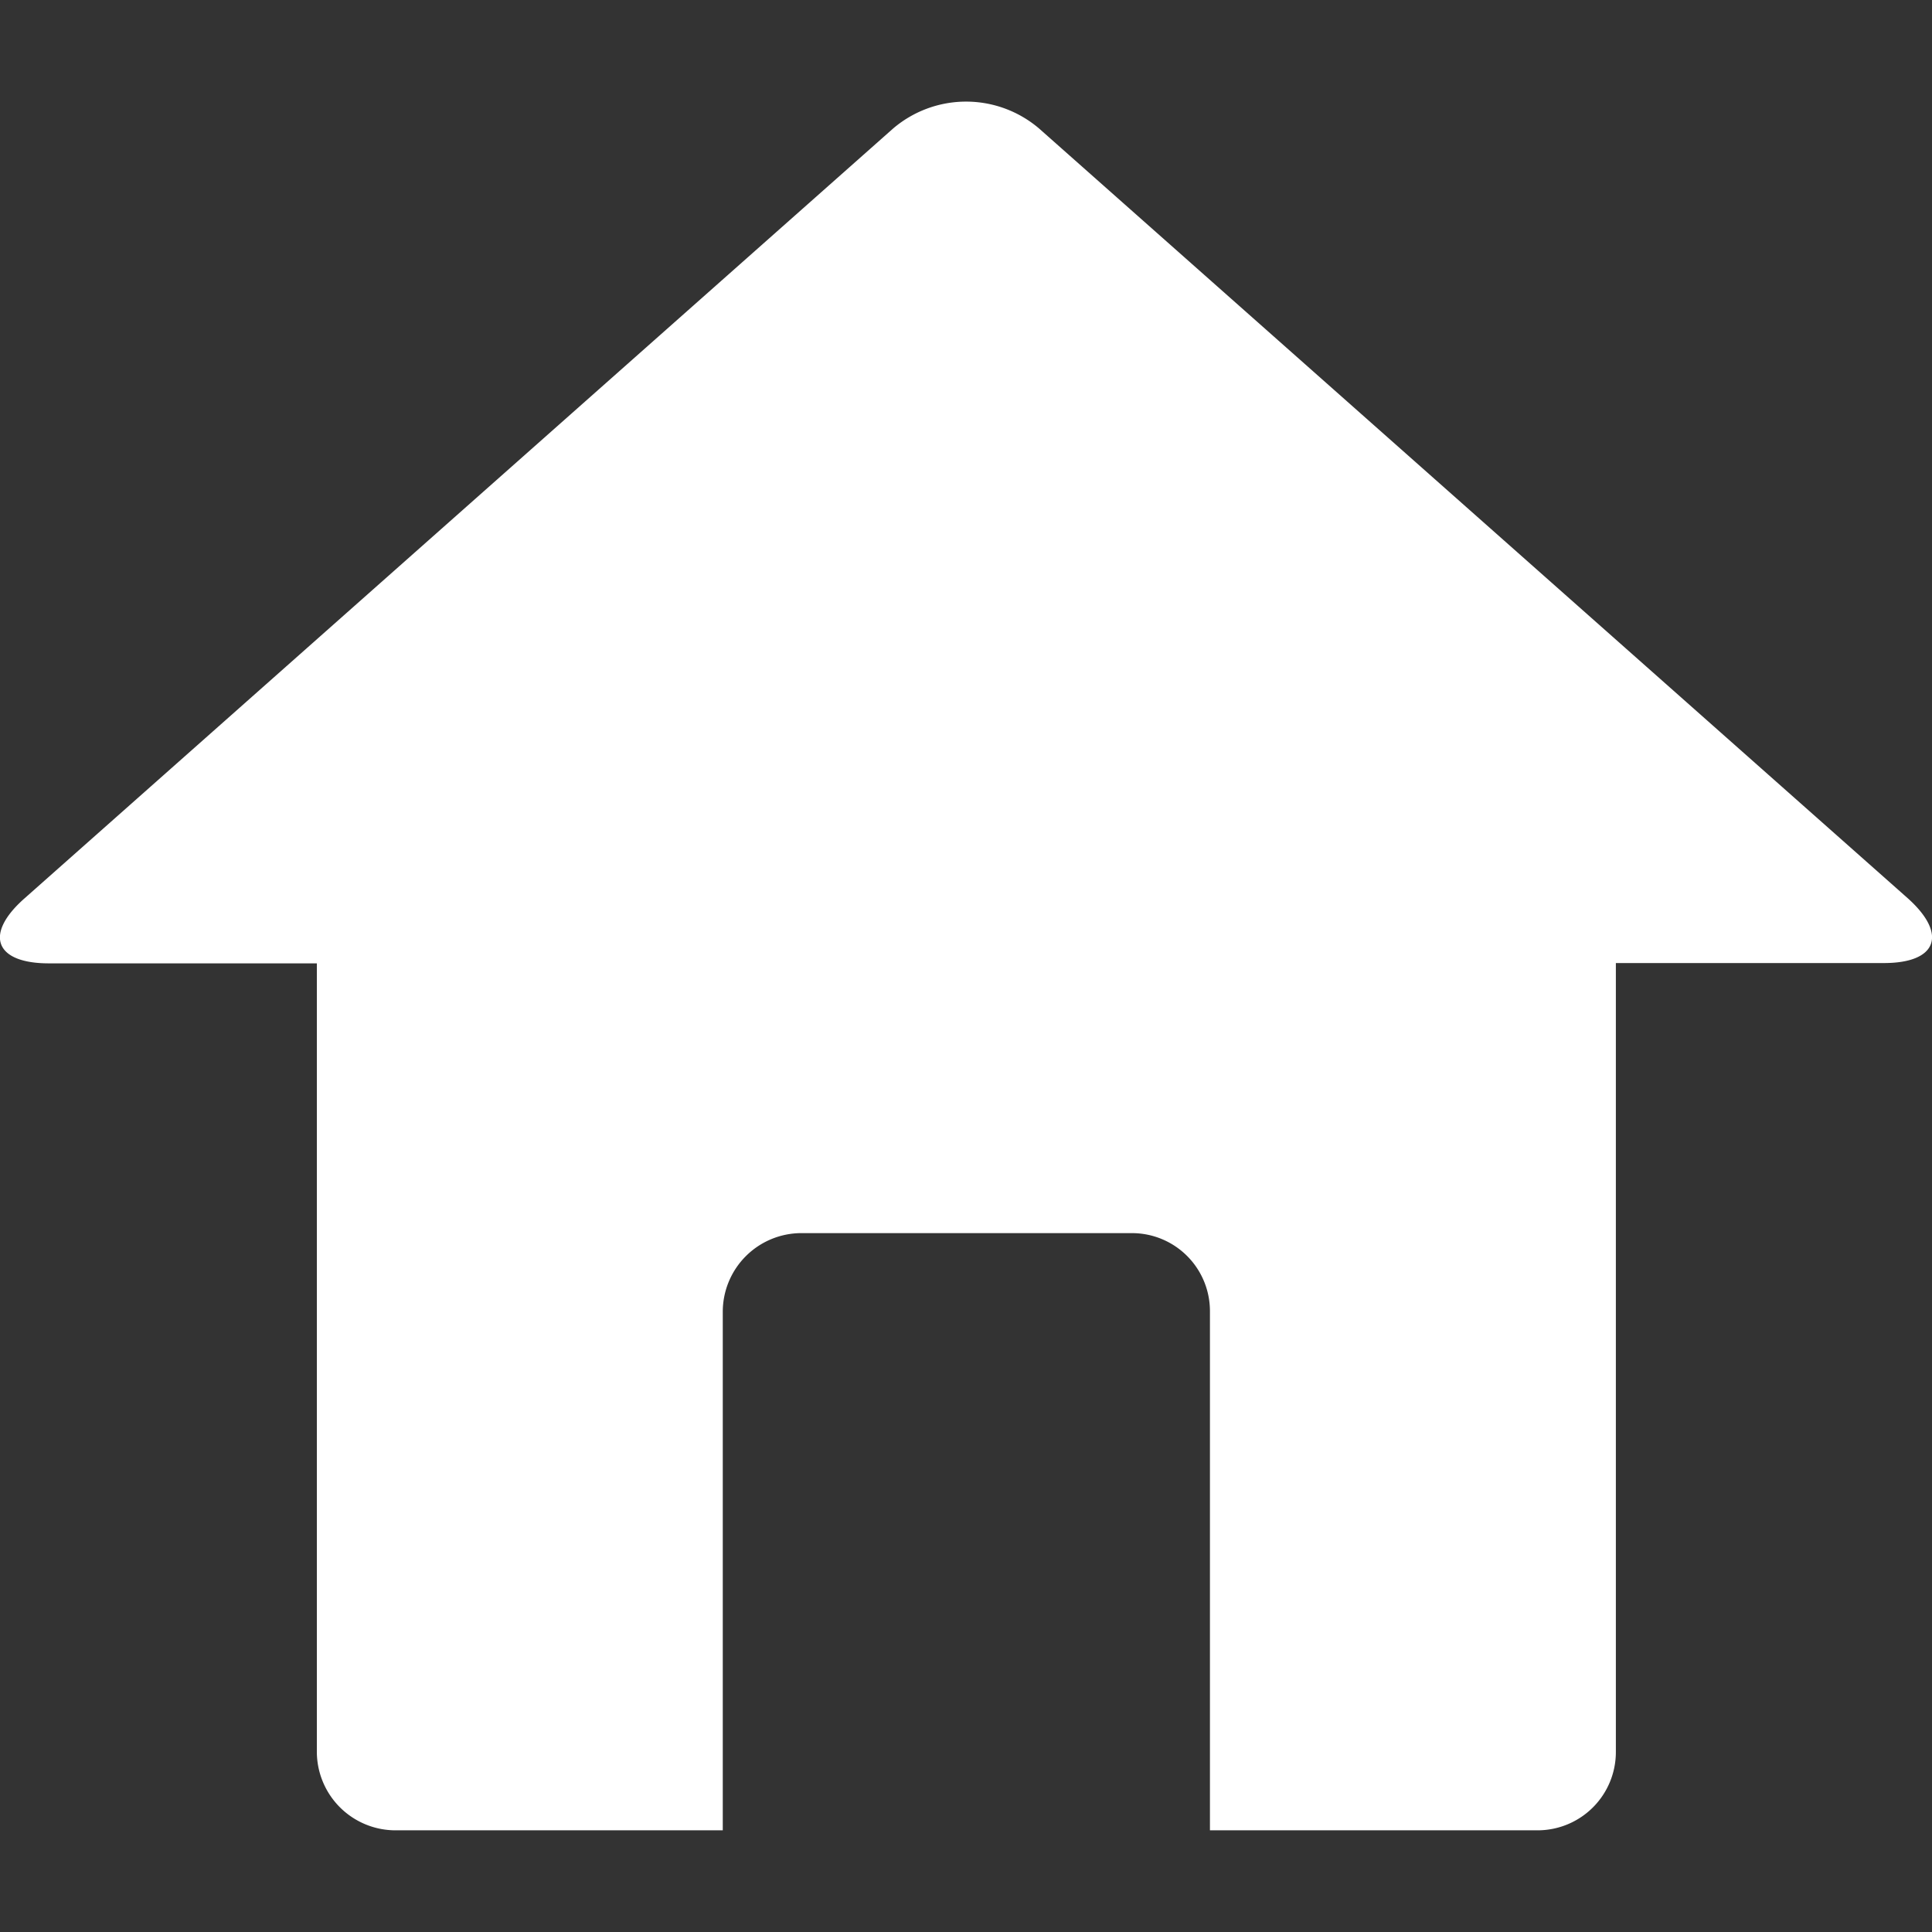 <svg xmlns="http://www.w3.org/2000/svg" width="19" height="19" viewBox="0 0 19 19">
  <rect x="0" y="0" width="19" height="19" fill="#333333" stroke="none"/>
  <g id="sub_header_home_icon" transform="translate(-771 -351)">
    <rect id="사각형_1538" data-name="사각형 1538" width="19" height="19" transform="translate(771 351)" fill="none" opacity="0.08"/>
    <g id="home-button" transform="translate(771 321.357)">
      <path id="패스_1827" data-name="패스 1827" d="M18.763,38.478l-8.544-7.571a1.106,1.106,0,0,0-1.436,0L.241,38.478c-.4.353-.292.639.239.639H3.116V46.87a.774.774,0,0,0,.767.773H7.108v-5.1a.774.774,0,0,1,.767-.773h3.257a.767.767,0,0,1,.767.773v5.1h3.225a.77.77,0,0,0,.767-.773V39.114h2.636C19.05,39.114,19.156,38.831,18.763,38.478Z" transform="translate(0)" fill="#fff"/>
    </g>
  </g>
</svg>
